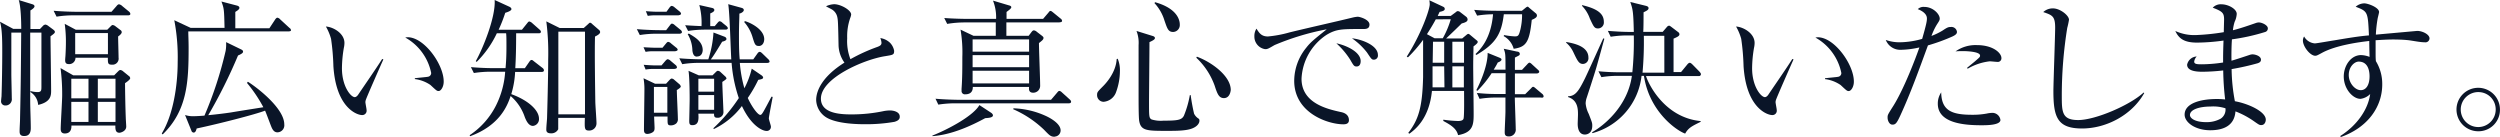 <svg xmlns="http://www.w3.org/2000/svg" viewBox="0 0 610.78 33.48">
  <defs>
    <style>
      .a {
        fill: #0a1528;
      }
    </style>
  </defs>
  <g>
    <path class="a" d="M666.72,532.62c0,1.33.15,11.48.15,13.21,0,1.19,0,2.84-3.17,3.56a4,4,0,0,0-1.87-3.13l0-.25a7.25,7.25,0,0,0,1.73.25c.9,0,.94-.43.94-1.26,0-2.12,0-11.41,0-13.28h-2.74c0,11.8,0,13.1,0,16.63,0,1.87.14,4.86.14,6.73s-1.15,1.91-1.65,1.91c-1.08,0-1.08-.76-1.08-1.19,0-.87.11-2.27.11-3.13.18-8.21.21-11.59.28-20.95h-2.41c0,1.58,0,8.67,0,10.11,0,.94.11,5.11.11,5.94a1.53,1.53,0,0,1-1.62,1.76,1,1,0,0,1-1-1c0-.18.08-1,.11-1.19.11-3,.18-8,.18-10.69s0-5.9-.57-7.59l3.27,1.76h1.94c0-2-.1-5.5-.61-7.05l3.24,1c.36.1.61.25.61.54s-.46.68-1,1c0,.61,0,3,0,4.53h2.34l.69-.72a1,1,0,0,1,.65-.36,1.73,1.73,0,0,1,.72.36l1.08.8c.28.21.5.39.5.64S667.59,532,666.72,532.62Zm19-5.11H672.45a25.36,25.36,0,0,0-4.25.32l-.72-1.44c2.45.21,5,.25,5.54.25h8.6l1.23-1.4c.25-.33.47-.43.61-.43a1.54,1.54,0,0,1,.79.43l1.62,1.33a.92.92,0,0,1,.36.58C686.23,527.4,686,527.51,685.69,527.51Zm-.79,16.59c0,1.3.07,5.76.18,8.46,0,.32.11,1.8.11,2.12,0,1.15-1.37,1.51-1.66,1.51-1,0-1-.9-1-1.76H671.83c0,.36.08,1.94-1.62,1.94-1,0-1-.82-1-1.15,0-1.19.36-6.84.36-8.13a49.9,49.9,0,0,0-.4-6.7l3.1,1.77h10l.94-.94c.25-.25.39-.36.57-.36a1.31,1.31,0,0,1,.72.36l1.33,1.08a.73.73,0,0,1,.36.61C686.12,543.2,685.55,543.67,684.9,544.1Zm-1.69-11.41c0,.83.11,4.43.11,5.15a1.49,1.49,0,0,1-1.62,1.72c-1,0-1-.36-1-1.69h-7.91a1.53,1.53,0,0,1-1.62,1.55c-.83,0-.9-.5-.9-1,0-.11,0-.18.07-1,.07-1.15.11-2.41.11-3.09a31.61,31.61,0,0,0-.29-4.75l2.7,1.44h7.7l.76-.76c.21-.22.39-.39.57-.39a1.45,1.45,0,0,1,.72.35l1.15.87a.62.62,0,0,1,.33.54C684.11,531.93,683.78,532.29,683.21,532.69ZM676,543H671.8v4.79H676Zm0,5.65H671.8v4.9H676Zm4.75-16.81h-8V537h8ZM682.6,543h-4.32v4.79h4.32Zm0,5.65h-4.32v4.9h4.32Z" transform="translate(-654.38 -523.76)"/>
    <path class="a" d="M724.86,531.43H700.38c0,1,.08,2.16.08,4,0,8.35-.33,15.34-6.34,21.17l-.22-.22c2.74-4.46,3.89-11.52,3.89-17.49a48.09,48.09,0,0,0-.83-10.19l4,1.87h8.28c-.11-4.53-.11-4.67-.76-6.44l3.82,1c.25.08.57.22.57.54s-.32.58-1,1c0,.29,0,3.75,0,4h8.32l1.4-2.12c.11-.18.36-.47.54-.47a1.14,1.14,0,0,1,.69.4l2.3,2.12a.73.73,0,0,1,.36.58C725.4,531.39,725.11,531.43,724.86,531.43Zm-2.7,24.66c-.83,0-1.22-.69-1.51-1.41s-1.26-3.35-1.51-3.89c-2.41.94-11.41,3.24-16.71,4.36-.14.47-.28,1-.75,1a.61.61,0,0,1-.54-.47l-1.55-3.82a6,6,0,0,0,2,.29c.22,0,1,0,2.74-.14a92.87,92.87,0,0,0,5.18-15.84,9.53,9.53,0,0,0,.11-2.12l3.71,1.8c.25.14.43.25.43.54s-.33.54-1.23.93a124.37,124.37,0,0,1-7.27,14.58c1.87-.18,3.75-.4,5.62-.68,1.22-.22,6.73-1.08,7.84-1.26a34.74,34.74,0,0,0-4-5.94l.22-.29c2.41,1.51,8.89,6.55,8.89,10.4A1.72,1.72,0,0,1,722.16,556.09Z" transform="translate(-654.38 -523.76)"/>
    <path class="a" d="M743.73,548.24a1.93,1.93,0,0,0-.08.47c0,.28.29,1.65.29,1.94a1.06,1.06,0,0,1-1.11,1.22c-1.26,0-6.37-1.8-7-12a56,56,0,0,0-.57-6.63,12.87,12.87,0,0,0-1.26-3c1.83.11,4.53,1.69,4.53,4a5.19,5.19,0,0,1-.14,1.19,30.71,30.71,0,0,0-.47,5c0,4.43,2.16,7.06,3.13,7.06.4,0,.76-.47.87-.65,1.62-2.41,4.28-6.23,5.83-8.67l.29.1C747.54,539.38,743.8,547.84,743.73,548.24ZM761.54,546c-.43,0-.57-.15-2-1.48a8.62,8.62,0,0,0-3.81-1.44v-.21c.5-.08,3-.29,3.2-.36a.91.91,0,0,0,.79-.94,12.82,12.82,0,0,0-6.33-8.64,2.84,2.84,0,0,1,.61-.07c4,0,8.78,6.62,8.78,10.8C762.8,544.93,762.12,546,761.54,546Z" transform="translate(-654.38 -523.76)"/>
    <path class="a" d="M786.75,541.33h-6.52a22.11,22.11,0,0,1-.94,5.43c4,1.44,6.77,3.85,6.77,6a1.65,1.65,0,0,1-1.47,1.76c-1,0-1.59-1.11-2-2.16a11.66,11.66,0,0,0-3.46-5.14c-.76,2.26-2.59,7.16-9.9,9.82l-.11-.25a18.91,18.91,0,0,0,6.48-7.34,21.6,21.6,0,0,0,2.2-8.17H774.4a26.57,26.57,0,0,0-4.25.32l-.72-1.44c2.85.25,5.29.25,5.54.25h2.92c.14-1.54.22-3,.22-5.29,0-1.55,0-2.59-.08-3.24h-2.26a24.65,24.65,0,0,1-4.93,7l-.22-.18c1.76-3.14,4.89-10.8,4.61-14.94l3.45,1.58c.36.15.65.36.65.65s-.54.61-1.51.9a35.88,35.88,0,0,1-1.62,4.14h5.69l1.22-1.51c.32-.4.4-.51.61-.51a1.57,1.57,0,0,1,.69.4l1.76,1.55c.18.18.36.32.36.54,0,.39-.36.39-.54.39h-5.51c0,3.67-.07,6.27-.21,8.53h2.34l1-1.44c.22-.32.4-.57.62-.57s.28.07.68.39l2,1.55a.85.85,0,0,1,.36.54C787.29,541.29,786.93,541.33,786.75,541.33Zm13-8.64c-.11,3.35,0,10.94.07,15.8,0,.86.29,4.57.29,5.33a1.76,1.76,0,0,1-1.84,1.83c-1.11,0-1.08-.5-1-3.09h-6.51c0,.43,0,2.55,0,2.77a1.85,1.85,0,0,1-1.8,1c-1.11,0-1.11-.64-1.11-.93,0-.76.14-2,.18-2.74.07-2.3.28-10,.28-14.4a61.06,61.06,0,0,0-.46-9.28l3.27,1.62H797l1.12-1c.18-.19.29-.29.43-.29a.63.63,0,0,1,.43.25l1.66,1.44a.78.78,0,0,1,.36.58C801,531.93,800.64,532.26,799.74,532.69Zm-2.45-1.19h-6.51v20.19h6.51Z" transform="translate(-654.38 -523.76)"/>
    <path class="a" d="M820.41,532h-5.47a25.36,25.36,0,0,0-4.25.32l-.72-1.44c2.45.22,5,.25,5.54.25h1.62L818,530c.25-.32.36-.47.57-.47a1.22,1.22,0,0,1,.65.36l1.41,1.15a.87.87,0,0,1,.36.54C821,531.86,820.66,532,820.41,532Zm-1,4.28h-5.5a9.58,9.58,0,0,0-1.8.15l-.51-1.12c.43,0,1.87.11,2.74.11h1.9l.83-1c.22-.28.4-.43.54-.43a1.17,1.17,0,0,1,.69.36l1.29,1.05a.75.75,0,0,1,.36.54C819.9,536.11,819.65,536.25,819.36,536.25Zm.33,9.54c0,1.12.25,5.94.25,6.91a1.43,1.43,0,0,1-.4,1.19,2,2,0,0,1-1.33.47c-.79,0-.79-.33-.79-1.59v-.57h-3.28c0,.36.11,2.41.11,2.73,0,.58-.07.87-.54,1.16a2.69,2.69,0,0,1-1.22.36c-.79,0-.83-.62-.83-1,0-1.55.11-8.42.11-9.83a15.17,15.17,0,0,0-.22-2.77l2.81,1.33h2.7l.83-.9c.25-.25.39-.36.57-.36a1.08,1.08,0,0,1,.58.29l1.26,1.08a1,1,0,0,1,.36.61C820.66,545.14,820.23,545.47,819.69,545.79Zm-.51-5.22h-5.29a10.77,10.77,0,0,0-1.83.15l-.47-1.16c1.29.11,2.45.15,2.73.15h1.62l.9-1.05c.25-.28.43-.46.65-.46a1.38,1.38,0,0,1,.68.39l1.19,1a.83.83,0,0,1,.36.61C819.72,540.46,819.51,540.57,819.18,540.57Zm1-13.1h-5.79a11.8,11.8,0,0,0-1.8.14l-.47-1.15c1.3.11,2.41.14,2.74.14h2.3l.72-1c.22-.29.4-.43.58-.43a1.36,1.36,0,0,1,.68.36l1.22,1a.85.85,0,0,1,.36.58C820.69,527.36,820.48,527.47,820.15,527.47ZM817.42,545h-3.28v6.3h3.28Zm24.8,7.67c0,.33.5,1.73.5,2a1,1,0,0,1-1.08,1.08c-1,0-3.74-1.26-6-6.09a18.7,18.7,0,0,1-6.84,5.62l-.15-.18a40.41,40.41,0,0,0,6.23-7.38,34.68,34.68,0,0,1-1.76-8.6h-7.81a25.09,25.09,0,0,0-4.25.32l-.72-1.44c2.48.22,5.07.25,5.54.25h1.55a25.66,25.66,0,0,0,1.26-6.55l2.63,1c.28.1.54.28.54.61s-.61.54-1.05.64c-.9,1.48-2.08,3.46-2.77,4.32h5c-.14-2.12-.39-11.62-.75-13.49l3.27.9q.54.15.54.54c0,.35-.54.75-1.08.86,0,1.12-.1,2.66-.1,5.18,0,2,0,4,.18,6h3.31l1-1.4c.22-.32.4-.43.58-.43s.39.14.68.43l1.37,1.33a1,1,0,0,1,.36.61c0,.22-.29.33-.58.33h-6.69a31.55,31.55,0,0,0,1.11,6.19,20.23,20.23,0,0,0,1.8-4.79l2.27,1.55c.29.18.51.43.51.61,0,.36-.4.43-1.19.58a31.91,31.91,0,0,1-2.56,4.42c.9,2,2.41,4.14,3.06,4.14.4,0,.61-.46,2.74-4.46l.29.07C843,548.31,842.22,552.27,842.22,552.7ZM831.64,531h-4.93a26.38,26.38,0,0,0-4.22.32l-.72-1.4c1.88.14,3.17.18,4,.22a16.78,16.78,0,0,0-.54-5.15l3.17.72c.25.07.5.22.5.5s-.29.54-1,.83v3.1H829l.65-.76c.25-.29.39-.43.57-.43a1.23,1.23,0,0,1,.69.4l.93.75c.15.14.36.36.36.54S832,531,831.64,531Zm-6.91,6.59c-.36,0-1,0-1.19-1.48a8.06,8.06,0,0,0-1.15-4l.28-.15c1.62.94,3.39,2,3.39,4.07C826.06,536.14,826,537.55,824.73,537.55Zm6.12,6.22c0,1.08.28,6.88.28,7.35a1.37,1.37,0,0,1-1.47,1.37c-.76,0-.83-.33-.83-1H825c.07,1.23.18,2.81-1.48,2.81-.75,0-.75-.5-.75-1.15,0,0,.1-4.39.1-5.19,0-.39,0-5.29-.28-6.94l2.52,1.11h3.34l.76-.75c.22-.22.36-.36.58-.36a1.14,1.14,0,0,1,.68.36l1.08,1a.87.87,0,0,1,.32.54C831.85,543.06,831.53,543.34,830.85,543.77Zm-2-.82H825v3.16h3.85Zm0,4H825v3.6h3.85Zm10.91-12c-.87,0-1-.47-1.48-2a9.78,9.78,0,0,0-2.09-3.85l.18-.22c1.33.36,4.72,2,4.72,4.43C841.07,534.27,840.6,535,839.74,535Z" transform="translate(-654.38 -523.76)"/>
    <path class="a" d="M872.89,553.53a40.5,40.5,0,0,1-7.12.58c-1.23,0-7.1,0-9.72-1.8a5.2,5.2,0,0,1-2.27-4.11c0-2.23,1.44-5.72,6.91-9.14a7.61,7.61,0,0,1-1.44-4.18c-.11-5.61-.14-6.22-.32-7a2.86,2.86,0,0,0-1.34-1.83c-1-.54-1.15-.58-1.4-.76a5.13,5.13,0,0,1,2-.5c1.59,0,4.14,1.44,4.14,2.52a3.3,3.3,0,0,1-.21.79,13.45,13.45,0,0,0-.76,5,12.24,12.24,0,0,0,.79,5.12,42.18,42.18,0,0,1,6.59-3c.65-.25,1-.47,1-1a3.56,3.56,0,0,0-.29-1.16,4.38,4.38,0,0,1,2.38,1.16,3.79,3.79,0,0,1,1,1.94c0,1-.25,1-2.23,1.33-5.11.79-15.66,5.33-15.66,10.37,0,3.85,5.37,3.85,7.71,3.85a37.92,37.92,0,0,0,7.73-.83,10.27,10.27,0,0,1,1.37-.14c1,0,2.45.36,2.45,1.51C874.26,553.1,873.36,553.39,872.89,553.53Z" transform="translate(-654.38 -523.76)"/>
    <path class="a" d="M895.07,552.63c-3.42,1.87-8.24,4.07-12.89,4.39l0-.14c4-1.59,10-4.83,11.48-7.45l2.74,1.8c.18.1.57.39.57.72C896.94,552.49,896,552.56,895.07,552.63ZM915.52,549H887.87a26.44,26.44,0,0,0-4.25.32l-.68-1.44c2.48.22,5.18.26,5.51.26h22.71l1.48-1.73c.21-.26.36-.43.54-.43s.39.1.68.39l1.87,1.69c.18.18.33.33.33.54C916.06,548.92,915.77,549,915.52,549Zm-2.27-19.76h-13v3.27h5.44l.57-.75c.33-.44.47-.58.72-.58a1.31,1.31,0,0,1,.72.36l1.08.83c.47.36.54.47.54.65,0,.39-.32.64-1.11,1.26,0,1.62.29,8.82.29,10.29a1.73,1.73,0,0,1-.44,1.3,1.7,1.7,0,0,1-1.26.54c-1.11,0-1.07-.87-1-1.41H892.05c0,.4,0,1.8-1.84,1.8a.79.79,0,0,1-.9-.9,3.31,3.31,0,0,1,0-.57c.18-2.56.18-5.08.18-7.63a33.21,33.21,0,0,0-.44-6.7l3.17,1.51h5.44c0-1.11,0-2.16,0-3.27H890a25.53,25.53,0,0,0-4.21.36l-.72-1.44c2.37.18,4.86.21,5.5.21h7.17a11.07,11.07,0,0,0-.76-4.46l3.85,1.15c.29.07.62.18.62.47s-.58.72-1.16,1.15v1.69h8.93l1.26-1.47c.29-.36.36-.47.54-.47s.32.11.68.4l1.8,1.47a.74.74,0,0,1,.36.58C913.82,529.16,913.5,529.2,913.25,529.2Zm-7.45,4.14H892v3H905.8Zm0,3.85H892v2.95H905.8Zm0,3.81H892v3.1H905.8Zm6.26,16.13c-1,0-1.3-.36-2.63-1.73a25.79,25.79,0,0,0-7.52-5l.07-.22a20.62,20.62,0,0,1,7.85,1.84c.47.21,3.67,1.69,3.67,3.56A1.5,1.5,0,0,1,912.06,557.13Z" transform="translate(-654.38 -523.76)"/>
    <path class="a" d="M927,546.4a3.53,3.53,0,0,1-3,2.23,1.61,1.61,0,0,1-1.59-1.65c0-.68.11-.79,1.3-2,.9-.86,3.31-3.52,3.49-6.8l.25-.07a7.34,7.34,0,0,1,.54,3A15.1,15.1,0,0,1,927,546.4Zm18.79,8.68c-1.47.65-4,.65-6.22.65-5,0-6.48,0-6.88-2.49-.14-1-.14-4.68-.14-7V534.78a8,8,0,0,0-.51-3.46l3.82,1.19c.29.07.68.22.68.54s-.39.57-1.33,1c0,1.76-.11,13.25-.11,14.54,0,3.71,0,4,.65,4.36a7.56,7.56,0,0,0,2.88.29c3.45,0,4.46-.15,5-1.23a24.12,24.12,0,0,0,1.44-5l.21,0a45.42,45.42,0,0,0,.83,4.53,3,3,0,0,0,1.08,1.19.51.51,0,0,1,.22.5C947.45,553.6,947.16,554.5,945.79,555.08ZM941,531.57c-1.22,0-1.44-.83-2.12-2.77a10.83,10.83,0,0,0-2.45-4.28l.14-.22c6.05,1.69,6.05,5,6.05,5.51A1.69,1.69,0,0,1,941,531.57Zm12.42,16.16c-1.23,0-1.62-1-2.27-3a17.43,17.43,0,0,0-4.5-6.87l.14-.25c3.64,1.33,8.28,4.75,8.28,8.13C955,546.44,954.65,547.73,953.39,547.73Z" transform="translate(-654.38 -523.76)"/>
    <path class="a" d="M986.83,530.85c-4.61,0-6,0-8.38,1.44A13.55,13.55,0,0,0,972.36,543c0,6,6.34,7.41,9.58,8.13.54.11,2,.44,2,2,0,.94-.9,1-1.37,1-3.71,0-12-2.73-12-10.65a12.92,12.92,0,0,1,2.95-8.07c1-1.29,1.87-2,5-4.49a62.54,62.54,0,0,0-12.75,3.85c-1.54.9-1.72,1-2.3,1a3.1,3.1,0,0,1-2.63-3.17,3.26,3.26,0,0,1,.51-1.84c.68,1.08,1.22,1.91,2.8,1.91a28.48,28.48,0,0,0,5.3-1c4.28-1.05,11.19-2.59,15.47-3.64a7.85,7.85,0,0,1,1.16-.18c.54,0,2.88.69,2.88,1.91S987.84,530.85,986.83,530.85Zm-1,9.15c-.61,0-.72-.15-1.58-1.66a19.51,19.51,0,0,0-3.38-4c2.41.5,5.94,2.09,5.94,4.36C986.8,539.35,986.58,540,985.82,540Zm4.22-1.66c-.54,0-.65-.18-1.7-1.76a16.49,16.49,0,0,0-3.67-3.46c2.31.22,6.34,1.69,6.34,4.07A1,1,0,0,1,990,538.34Z" transform="translate(-654.38 -523.76)"/>
    <path class="a" d="M1014.37,535.1c0,1.48-.07,2.56-.07,4.86,0,1.62.11,9.65.11,11.48,0,2.59,0,4.68-3.81,5.33-.37-1.69-2-2.59-3.6-3.46V553a30.19,30.19,0,0,0,3.56.32c.57,0,1.29-.07,1.4-.64.18-1,.11-5.3.11-6.7h-7.85c-.68,6.91-4.24,9.5-5.5,10.44l-.29-.18c2.52-3.28,3.45-6.23,3.63-13.64,0-1.3,0-7.67,0-9.11a34.91,34.91,0,0,1-3.7,4.28l-.29-.18c3.53-5.5,5.61-11.51,5.61-12.77a5.56,5.56,0,0,0-.1-1l3.31,1.55c.25.11.46.25.46.58s-.35.54-1.25.71c-.08.15-.4.83-.47,1h3.17l1.22-.9c.21-.18.32-.28.54-.28a1,1,0,0,1,.57.25l1.44,1.11a.92.92,0,0,1,.36.65c0,.4-.21.69-1.44,1-.54.54-2.51,2.45-3.81,3.67h3.92l1-.83c.21-.18.36-.29.5-.29s.25.08.47.26l1.51,1.26c.29.21.32.32.32.43S1015.45,534.31,1014.37,535.1Zm-9.21-6.62c-.32.61-1,1.83-2.16,3.63l1.87,1h2a21.75,21.75,0,0,0,1.95-4.64Zm2.05,11.48h-2.84l0,3.13c0,.29,0,1.87,0,2h2.91Zm0-6h-2.73l-.08,5.12h2.81Zm2,0v5.12h2.85l0-5.12Zm0,6v5.15h2.81l0-5.15Zm19.4-11.37c-.57,5.47-1.36,6.65-4.42,7.09a5.06,5.06,0,0,0-2.45-3.1l.11-.25a19.38,19.38,0,0,0,2.59.32c.83,0,1-.11,1.4-1.72a15.32,15.32,0,0,0,.4-3.68h-4.46c-.58,4.86-2,7.17-6.7,9.94l-.22-.22c1.12-1.08,3.78-3.67,4.29-9.72a23.93,23.93,0,0,0-3.89.33l-.72-1.41c1.76.15,3.74.22,5.51.22h6.15l.94-.76a1.27,1.27,0,0,1,.47-.25c.1,0,.25.18.43.33l1.51,1.26a.72.72,0,0,1,.32.57C1029.92,528.08,1029,528.44,1028.66,528.59Zm2.31,19h-6.45c0,1.22.22,6.55.22,7.63a1.65,1.65,0,0,1-1.69,1.87c-1,0-1-.58-1-1.15s.18-4.18.18-4.93v-3.42h-2.12a24.67,24.67,0,0,0-4.21.32l-.65-1.44a45.14,45.14,0,0,0,5.43.25h1.59c0-.9,0-1.33,0-5.07h-3.42a27.16,27.16,0,0,1-3.45,4.28l-.29-.14c.61-1.12,2.81-5.73,2.77-9.11l2.84,1.15c.51.22.54.33.54.51s-.32.5-.9.68c-.36.72-.54,1-1,1.76h2.88c0-3.85,0-3.92-.43-5.11l3.24.69c.25,0,.68.14.68.54s-.11.36-1.19.93c0,.61,0,2,0,3h1.73l1.22-1.29c.22-.25.43-.47.61-.47s.51.29.61.4l1.41,1.29c.21.18.36.33.36.54s-.29.4-.54.4h-5.4c0,.79,0,4.35,0,5.07H1027l1.37-1.36c.28-.29.39-.44.57-.44s.4.18.65.4l1.58,1.33a.84.84,0,0,1,.33.58C1031.51,547.59,1031.22,547.63,1031,547.63Z" transform="translate(-654.38 -523.76)"/>
    <path class="a" d="M1041.12,539.38c-1,0-1.36-.79-2.37-2.91a6.78,6.78,0,0,0-1.73-2.27l0-.18c1.8.32,5.43,1,5.43,3.82A1.39,1.39,0,0,1,1041.12,539.38Zm3.1,1.44c-.33,1.12-2,6.27-2.27,7.06a5.26,5.26,0,0,0-.18,1.11,7,7,0,0,0,.76,2.6c.82,2.12.86,2.19.86,2.91,0,1.73-1.15,2.13-1.8,2.13-1.58,0-1.76-1.77-1.76-2.6,0-.36.07-1.94.07-2.26,0-1.26,0-3.53-2.41-4.29v-.21c1.83,0,2.66-1.44,4.1-4.32.76-1.55,3.85-8.43,4.5-9.83l.25.11C1046,534.45,1044.54,539.82,1044.22,540.82Zm.58-10.11c-.91,0-1.08-.47-2-2.41a8.4,8.4,0,0,0-1.94-3.13l.07-.15c4.32,1,5.29,2.45,5.29,4.11A1.45,1.45,0,0,1,1044.8,530.71Zm24.72,11.63h-13c.54,1.83,4.49,10.15,13.35,11l0,.18c-2,1-3,1.44-3.78,2.88-1.88-.62-8.71-5.15-10.08-14.11h-.58a16.36,16.36,0,0,1-12,14l-.08-.22c2.88-1.62,8.68-6.33,9.72-13.78h-3.24a24.27,24.27,0,0,0-4.21.32l-.72-1.44c1.84.18,3.67.25,5.51.25h2.77a76,76,0,0,0,.36-9h-1.4a24.82,24.82,0,0,0-4.25.32l-.69-1.44c1.84.15,3.68.26,5.51.26h.83c-.11-5-.25-5.51-.86-7.31l3.67.9c.47.11.79.25.79.61s-.32.58-1.22,1c0,.68,0,4-.08,4.79h4.75l1-1.16a.92.92,0,0,1,.54-.36c.18,0,.36.15.61.33l1.66,1.26a.66.66,0,0,1,.29.5c0,.4-.36.61-1.44,1.08v8.17h1.83l1.48-1.8c.25-.32.47-.47.65-.47s.43.18.75.51l1.62,1.65c.22.26.36.44.36.62S1069.78,542.34,1069.52,542.34Zm-8.53-9.83h-5a84.92,84.92,0,0,1-.32,9H1061Z" transform="translate(-654.38 -523.76)"/>
    <path class="a" d="M1088.25,548.24a1.93,1.93,0,0,0-.08.47c0,.28.29,1.65.29,1.94a1.06,1.06,0,0,1-1.11,1.22c-1.26,0-6.37-1.8-7-12a56,56,0,0,0-.57-6.63,12.87,12.87,0,0,0-1.26-3c1.83.11,4.53,1.69,4.53,4a5.19,5.19,0,0,1-.14,1.19,30.71,30.71,0,0,0-.47,5c0,4.43,2.16,7.06,3.13,7.06.4,0,.76-.47.87-.65,1.62-2.41,4.28-6.23,5.83-8.67l.29.1C1092.06,539.38,1088.32,547.84,1088.25,548.24Zm17.81-2.23c-.43,0-.57-.15-2-1.48a8.62,8.62,0,0,0-3.81-1.44v-.21c.5-.08,3-.29,3.2-.36a.91.91,0,0,0,.79-.94,12.82,12.82,0,0,0-6.33-8.64,2.84,2.84,0,0,1,.61-.07c4,0,8.78,6.62,8.78,10.8C1107.32,544.93,1106.64,546,1106.06,546Z" transform="translate(-654.38 -523.76)"/>
    <path class="a" d="M1131.34,532.69a45.17,45.17,0,0,1-5.94,2.16c-2.13,5.79-4.21,11.63-6.8,17.24-.83,1.76-1.12,2.12-1.88,2.12s-1.18-1-1.18-1.69,0-.68,1.44-2.95c2.7-4.35,5.5-11.88,6.15-13.71a4.79,4.79,0,0,0,.18-.51,21.92,21.92,0,0,1-4.57.58,3.79,3.79,0,0,1-3.64-2.41,10,10,0,0,0,3.46.57,20.67,20.67,0,0,0,5.43-.83c1-3.49,1.16-4.32,1.16-5,0-1.47-2-2.16-2.23-2.27a2,2,0,0,1,1.58-.54c2.16,0,3.78,1.77,3.78,2.85,0,.39-.15.61-.69,1.44a15.5,15.5,0,0,0-1.33,2.8,15.84,15.84,0,0,0,2.67-1.29c1.15-.76,1.4-.9,2.08-.9a1.36,1.36,0,0,1,1.48,1.19C1132.49,531.86,1132.38,532.22,1131.34,532.69Zm7.13,21.67c-4.14,0-10.66-.47-10.66-5.26a4.82,4.82,0,0,1,.83-2.77c.07,4.46,2.59,5.47,7.52,5.47a18.52,18.52,0,0,0,3.57-.29,7.7,7.7,0,0,1,1.47-.18,2,2,0,0,1,1.91,1.73C1143.11,554.36,1139.73,554.36,1138.47,554.36Zm3.88-15.48c-.29,0-1.58-.14-1.83-.14a13.62,13.62,0,0,0-5.4,1.8l-.18-.18c.32-.29,1.76-1.44,2-1.66,1.08-.94,1.19-1,1.19-1.37,0-1-3.53-1.08-4-1.08-.86,0-1.47,0-2,.07a8.47,8.47,0,0,1,5.22-1.54c4,0,6,1.94,6,3.16A.88.88,0,0,1,1142.35,538.88Z" transform="translate(-654.38 -523.76)"/>
    <path class="a" d="M1163.05,555.15c-6.08,0-7-2.81-7-9.18,0-1.83.43-13.53.43-15.44,0-2.81-.68-3.06-2.91-3.82a3.42,3.42,0,0,1,2.37-.9c1.76,0,3.92,1.73,3.92,2.78a18.86,18.86,0,0,1-.43,2,104.68,104.68,0,0,0-1.33,16.42c0,4.06,0,6.08,4,6.08,4.25,0,12.71-3.67,16-6.73l.14.14C1175.26,551.84,1169,555.15,1163.05,555.15Z" transform="translate(-654.38 -523.76)"/>
    <path class="a" d="M1207.8,531.57a48.52,48.52,0,0,1-8.13,1.8c-.11,1.41-.15,3.75-.11,5.22.72-.18,3.85-1.22,4.5-1.44a2.26,2.26,0,0,1,.64-.11c.65,0,2.06.4,2.06,1.3,0,.54-.4.72-.76.86a60.9,60.9,0,0,1-6.41,1.44,44.42,44.42,0,0,0,.8,7.85c3.38.61,7.55,2.56,7.55,4.5,0,.47-.25,1.33-1.11,1.33-.43,0-.54-.07-1.77-.93a20.88,20.88,0,0,0-4.53-2.42c-.25,3.39-2.77,4.61-6.16,4.61-3.7,0-6.26-1.94-6.26-3.81,0-2.92,4.25-3.82,7.81-3.82a17,17,0,0,1,2.09.11,67.85,67.85,0,0,1-.47-7.09,48,48,0,0,1-5.11.32c-2,0-3.71-.36-3.71-1.73a2.51,2.51,0,0,1,2.34-2,2.17,2.17,0,0,0-.61,1.26c0,.61.72.65,1.84.65a34.89,34.89,0,0,0,5.22-.44c0-1.8,0-2.44.1-5.36a48.57,48.57,0,0,1-6.44.5c-3,0-4.43-.86-5.33-2.84a11.11,11.11,0,0,0,5,1,54.37,54.37,0,0,0,6.84-.71c0-.51.07-2.81.07-3.06,0-1.62-.36-2-2.77-2.92a2.65,2.65,0,0,1,2.12-.83c1.69,0,3.74,1.15,3.74,2.34a5,5,0,0,1-.5,1.91,9.92,9.92,0,0,0-.43,2.09c1.65-.4,3.74-1.12,5.61-1.77a2.42,2.42,0,0,1,.72-.14c.72,0,2.2.65,2.2,1.44A.89.89,0,0,1,1207.8,531.57Zm-13.39,18.22c-2.66,0-5,.72-5,2.08,0,.72,1.12,1.73,4,1.73a7,7,0,0,0,3.53-.86,2.66,2.66,0,0,0,1.15-2.52A9.78,9.78,0,0,0,1194.41,549.79Z" transform="translate(-654.38 -523.76)"/>
    <path class="a" d="M1246.75,534.09c-1.19,0-3.09-.43-4.28-.54s-2.49-.14-3.39-.14c-1.51,0-3.2.11-4.31.18,0,1.11,0,1.94,0,2.88s0,1.58.07,2.23a10.66,10.66,0,0,1,1.55,5.69c0,5.43-3.49,10.51-10.12,12.85l-.14-.25c4-2.52,6.8-6.41,7.31-10.26a4,4,0,0,1-2.38,1.18c-1.8,0-4.07-2.37-4.07-5.47,0-2.62,1.73-5.22,4.22-5.22a6.16,6.16,0,0,1,2.08.44c0-.18-.07-2.6-.07-3.89-2.19.25-8.2,1-11.73,3-1,.54-1.15.61-1.48.61-1.22,0-3-2.23-3-3.71a1.91,1.91,0,0,1,.29-1,3.28,3.28,0,0,0,2.63,1.69c.39,0,3.24-.51,4.85-.76,3.39-.57,6-1,8.36-1.19-.26-5.76-.26-5.86-3.24-7a3.3,3.3,0,0,1,2.08-.83c.94,0,3.64,1,3.64,2.13,0,.11-.25,1.15-.32,1.4a30.7,30.7,0,0,0-.47,4.11l10.11-.91c1.23,0,3,.83,3,1.84A1,1,0,0,1,1246.75,534.09Zm-16.12,4.72c-1,0-2.42,1.22-2.42,3.27s1.59,3.71,2.92,3.71,2.16-1.29,2.16-3.38C1233.29,541.54,1233.15,538.81,1230.63,538.81Z" transform="translate(-654.38 -523.76)"/>
    <path class="a" d="M1259.93,555.83a5.31,5.31,0,1,1,5.22-5.32A5.24,5.24,0,0,1,1259.93,555.83Zm0-9.57a4.27,4.27,0,1,0,4.18,4.28A4.21,4.21,0,0,0,1259.93,546.26Z" transform="translate(-654.38 -523.76)"/>
  </g>
</svg>
